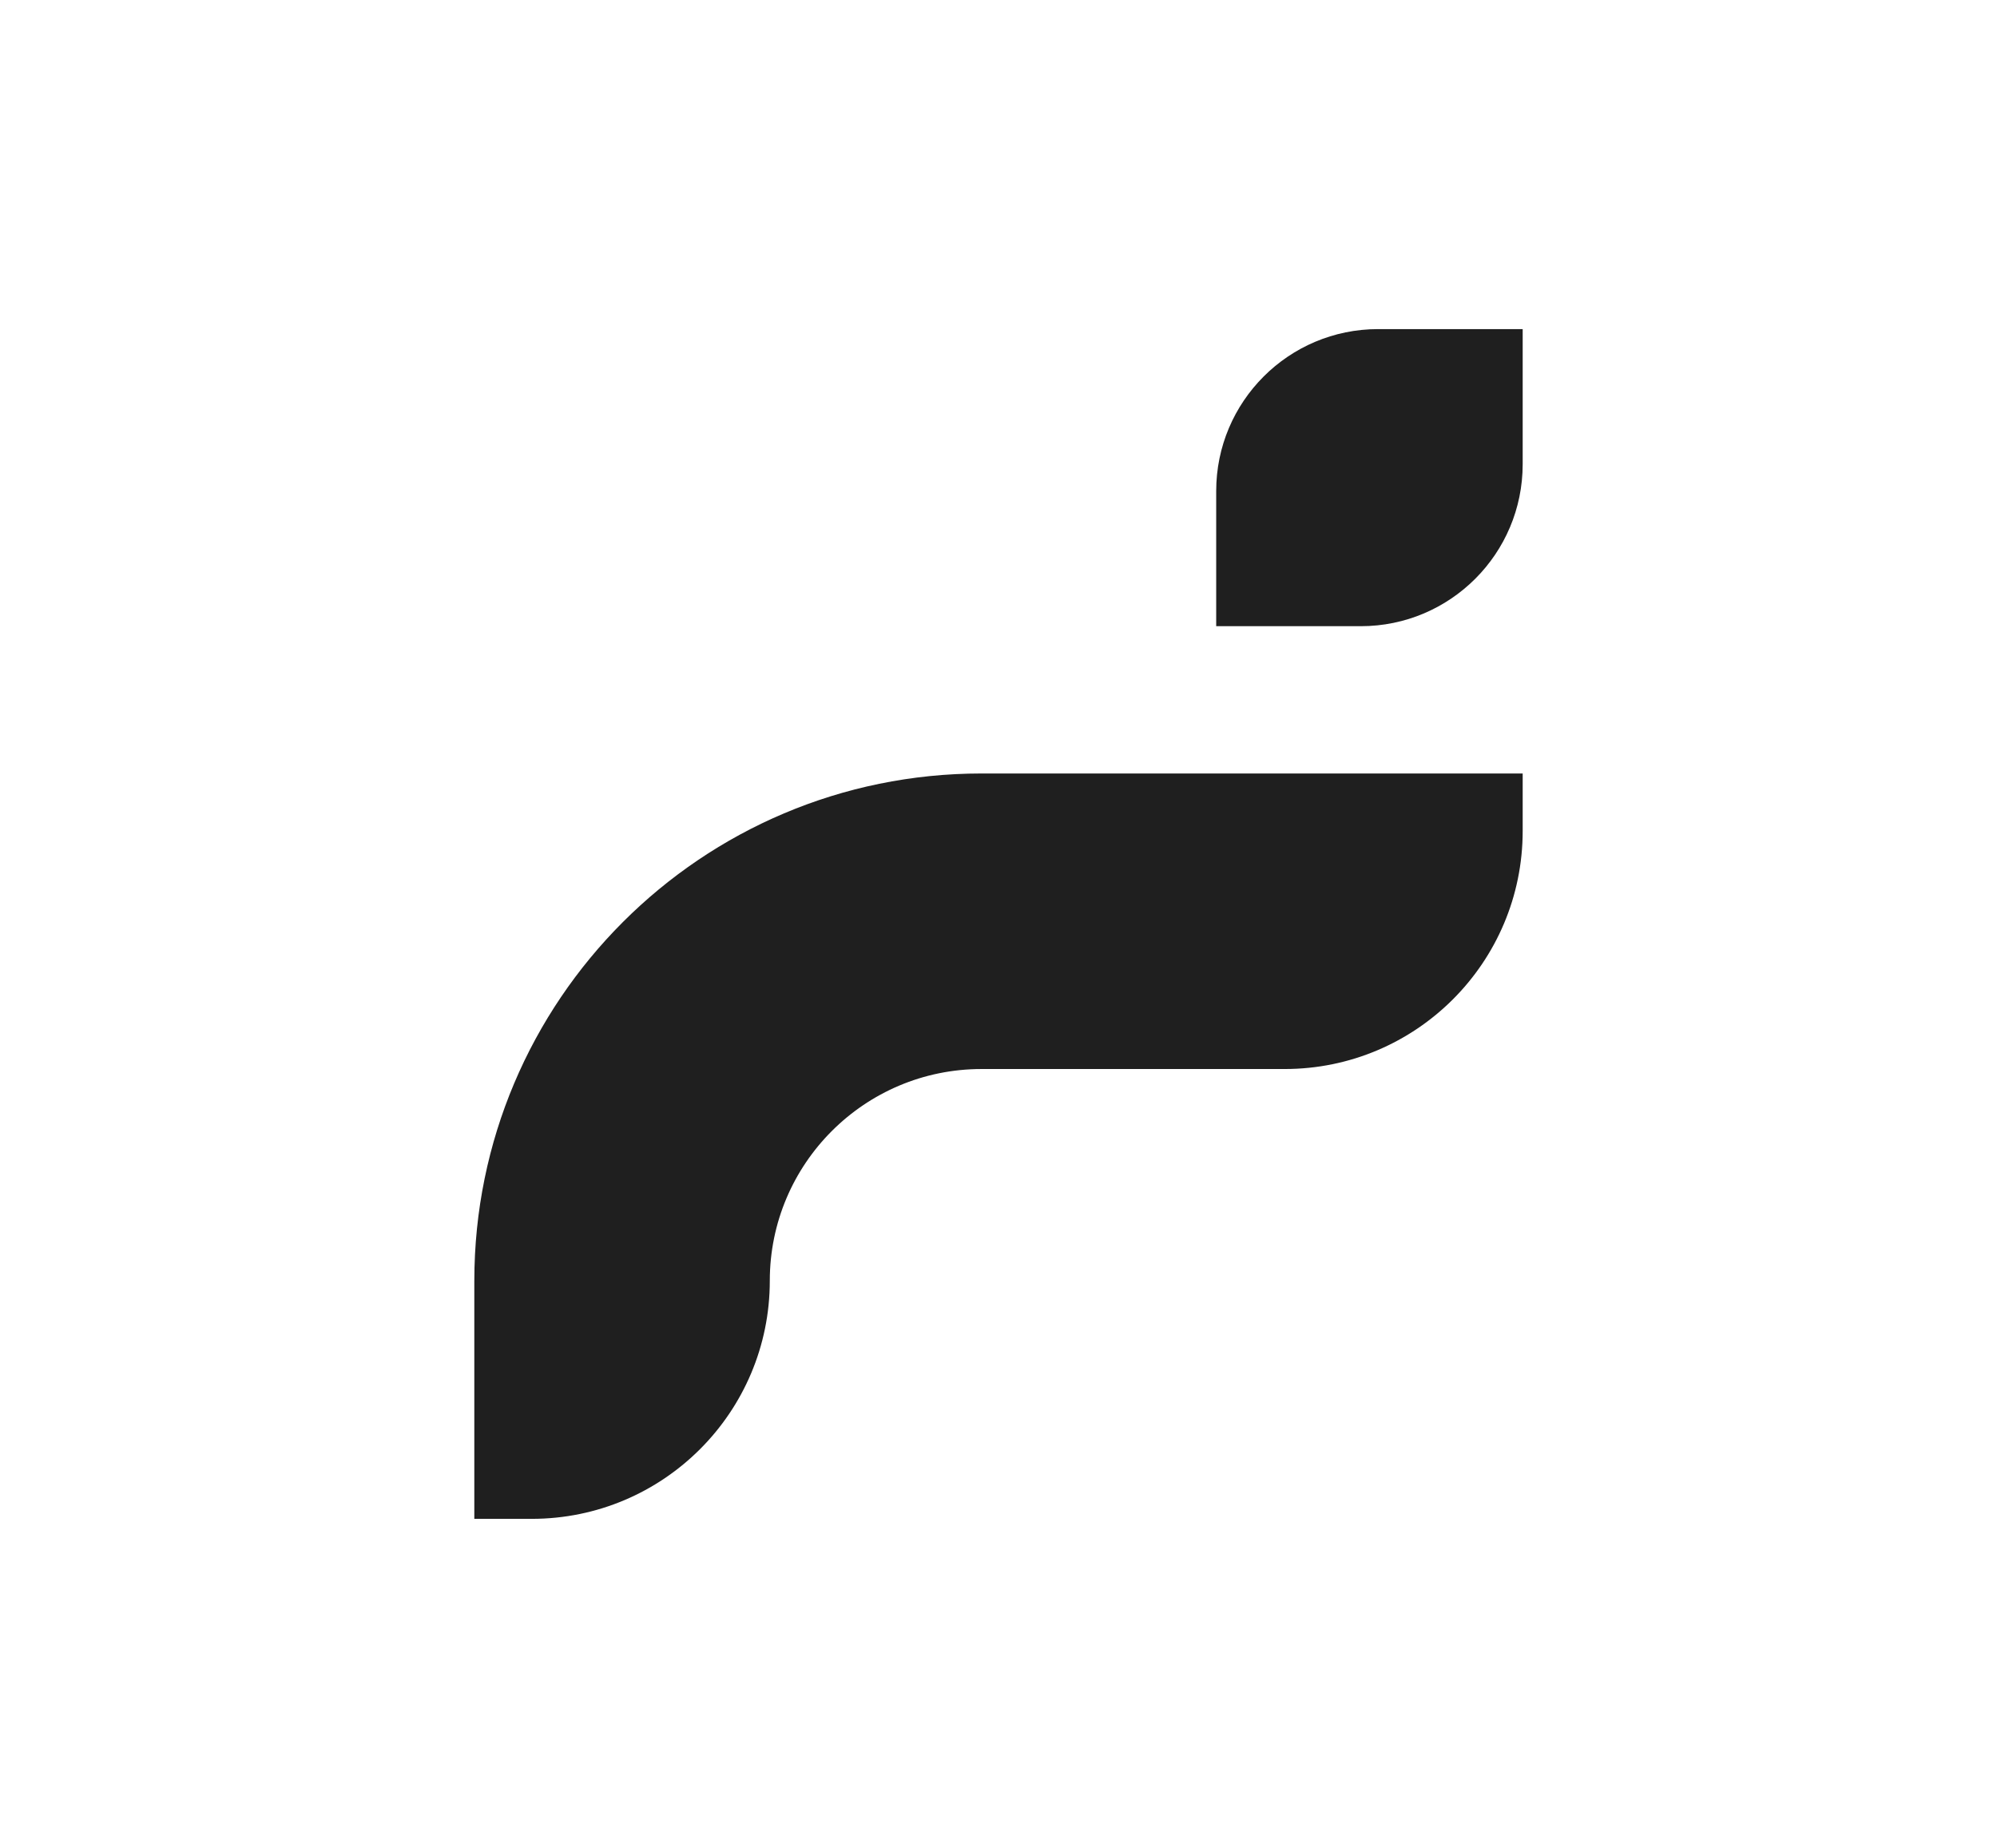 <?xml version="1.0" encoding="UTF-8"?><svg xmlns="http://www.w3.org/2000/svg" viewBox="0 0 294 272"><defs><style>.cls-1{fill:#1f1f1f;stroke-width:0px;}</style></defs><path class="cls-1" d="m69.83,188.52v35.04h8.46c19.35,0,35.04-15.69,35.04-35.04,0-17.22,13.96-31.17,31.17-31.17h44.63c19.35,0,35.04-15.69,35.04-35.04v-8.46h-79.67c-41.24,0-74.67,33.43-74.67,74.67Z"/><path class="cls-1" d="m202.89,48.44c-13.17,0-23.84,10.68-23.84,23.84v19.89h21.28c13.17,0,23.84-10.67,23.84-23.84v-19.89h-21.28Z"/></svg>